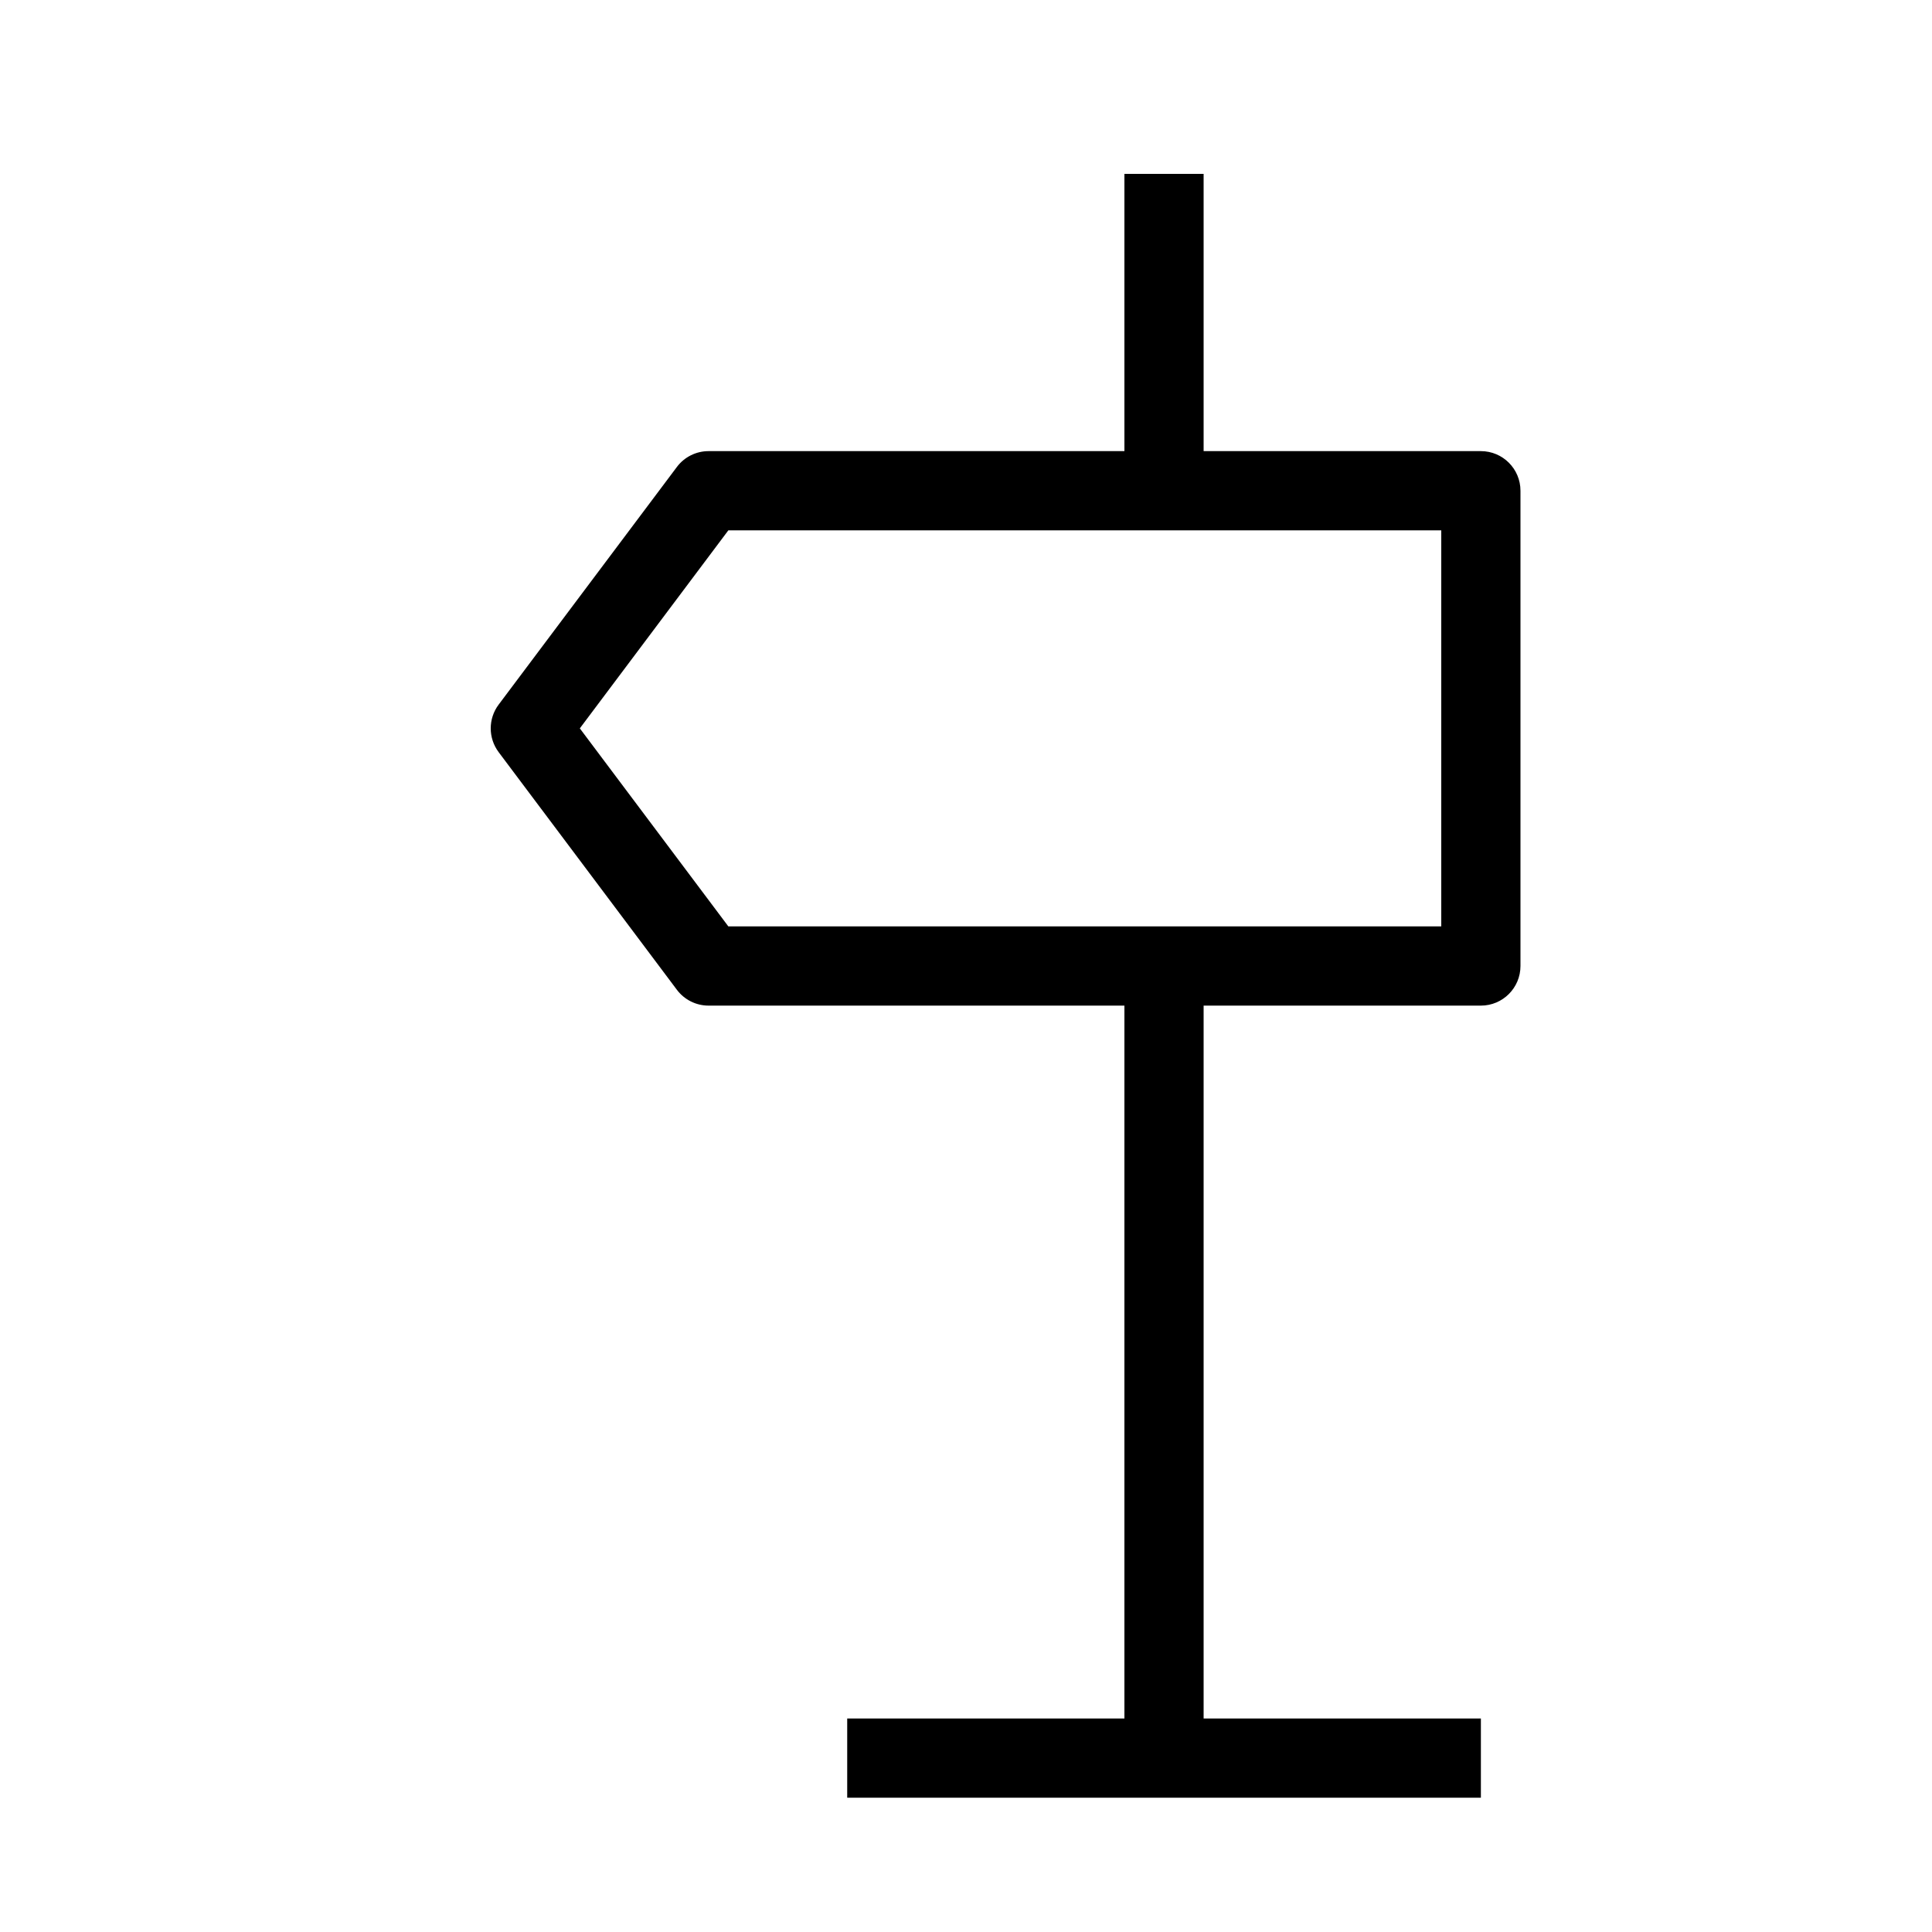 <?xml version="1.0" encoding="UTF-8"?>
<!-- Uploaded to: SVG Repo, www.svgrepo.com, Generator: SVG Repo Mixer Tools -->
<svg fill="#000000" width="800px" height="800px" version="1.1" viewBox="144 144 512 512" xmlns="http://www.w3.org/2000/svg">
 <g fill-rule="evenodd">
  <path d="m441.98 190.08v83.969h20.992v-83.969zm0 209.92v209.92h20.992v-209.92z"/>
  <path d="m536.45 599.42h-167.93v20.992h167.93z"/>
  <path d="m546.94 274.05c0-5.797-4.699-10.496-10.496-10.496h-204.67c-3.305 0-6.414 1.555-8.395 4.199l-47.234 62.977c-2.797 3.731-2.797 8.863 0 12.594l47.234 62.977c1.98 2.641 5.09 4.199 8.395 4.199h204.67c5.797 0 10.496-4.703 10.496-10.496zm-20.992 10.496v104.96h-188.93l-39.359-52.48 39.359-52.48z"/>
 </g>
</svg>